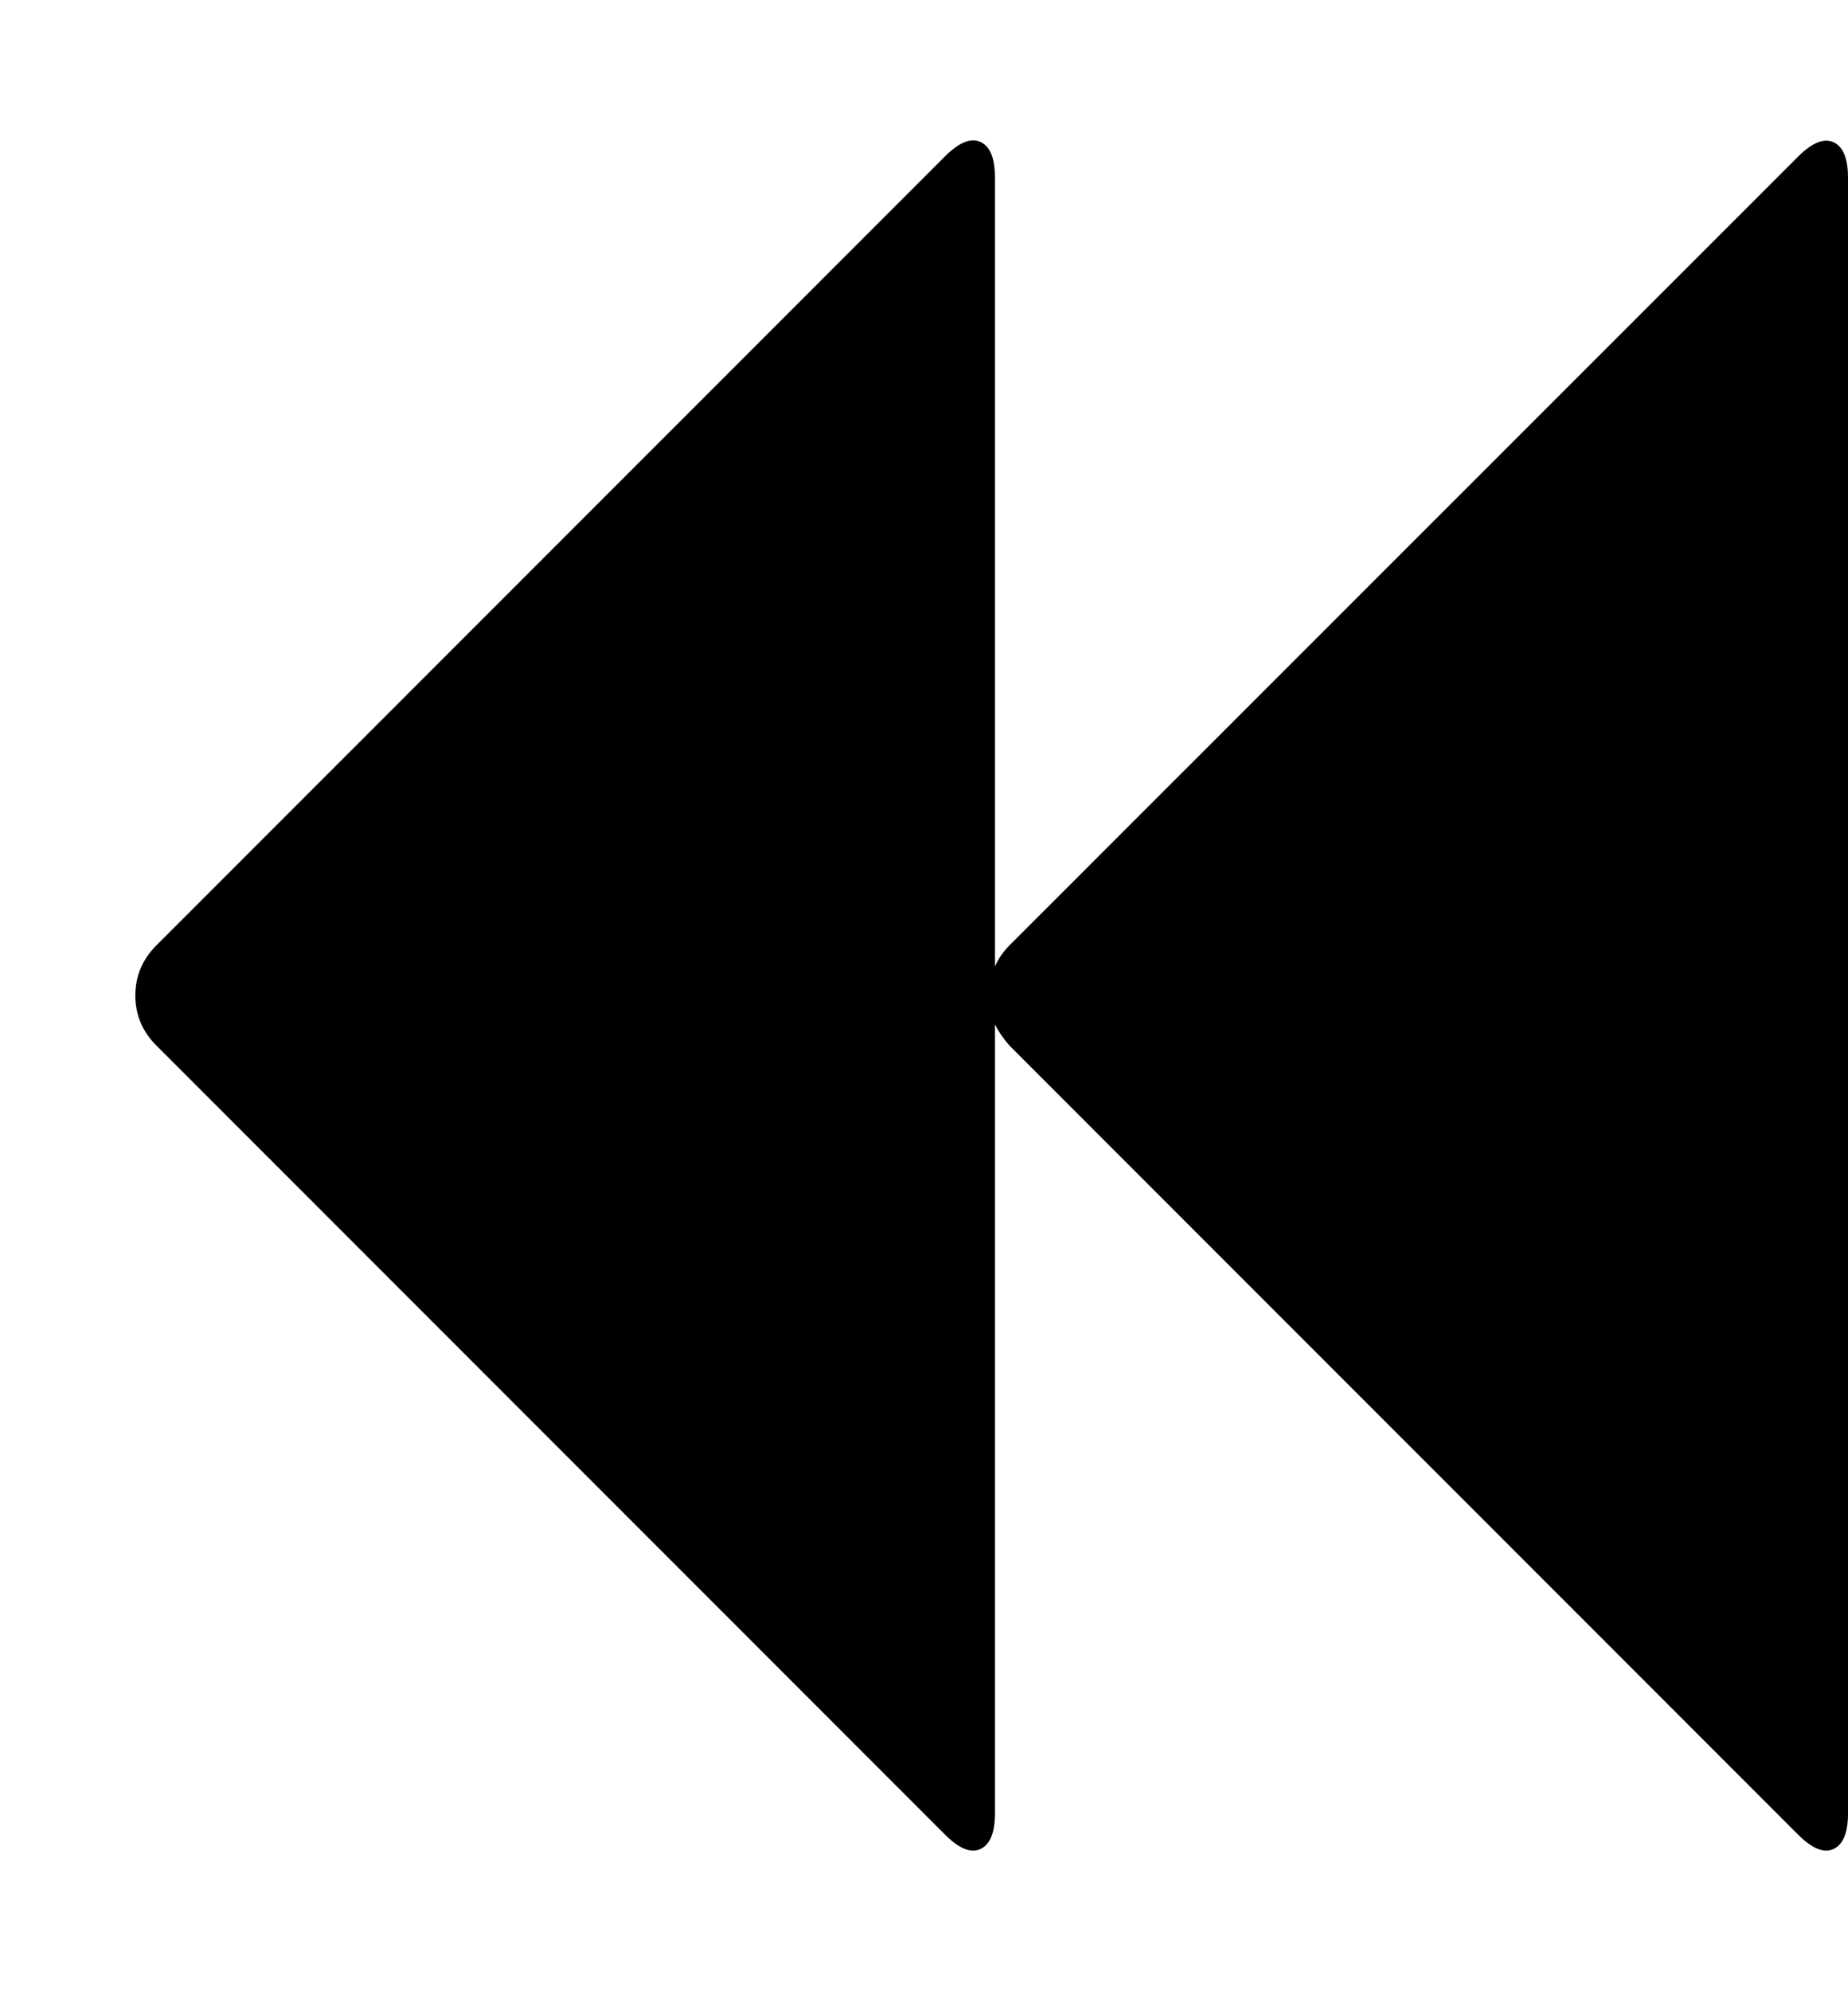 <svg xmlns="http://www.w3.org/2000/svg" width="13" height="14" viewBox="0 0 13 14"><path d="M12.648 1.102q.148-.148.25-.102t.102.25v11.5q0 .203-.102.25t-.25-.102L7.101 7.351q-.062-.07-.102-.148v5.547q0 .203-.102.25t-.25-.102L1.1 7.351q-.148-.148-.148-.352t.148-.352L6.647 1.1q.148-.148.25-.102t.102.25v5.547q.039-.086.102-.148z"/></svg>